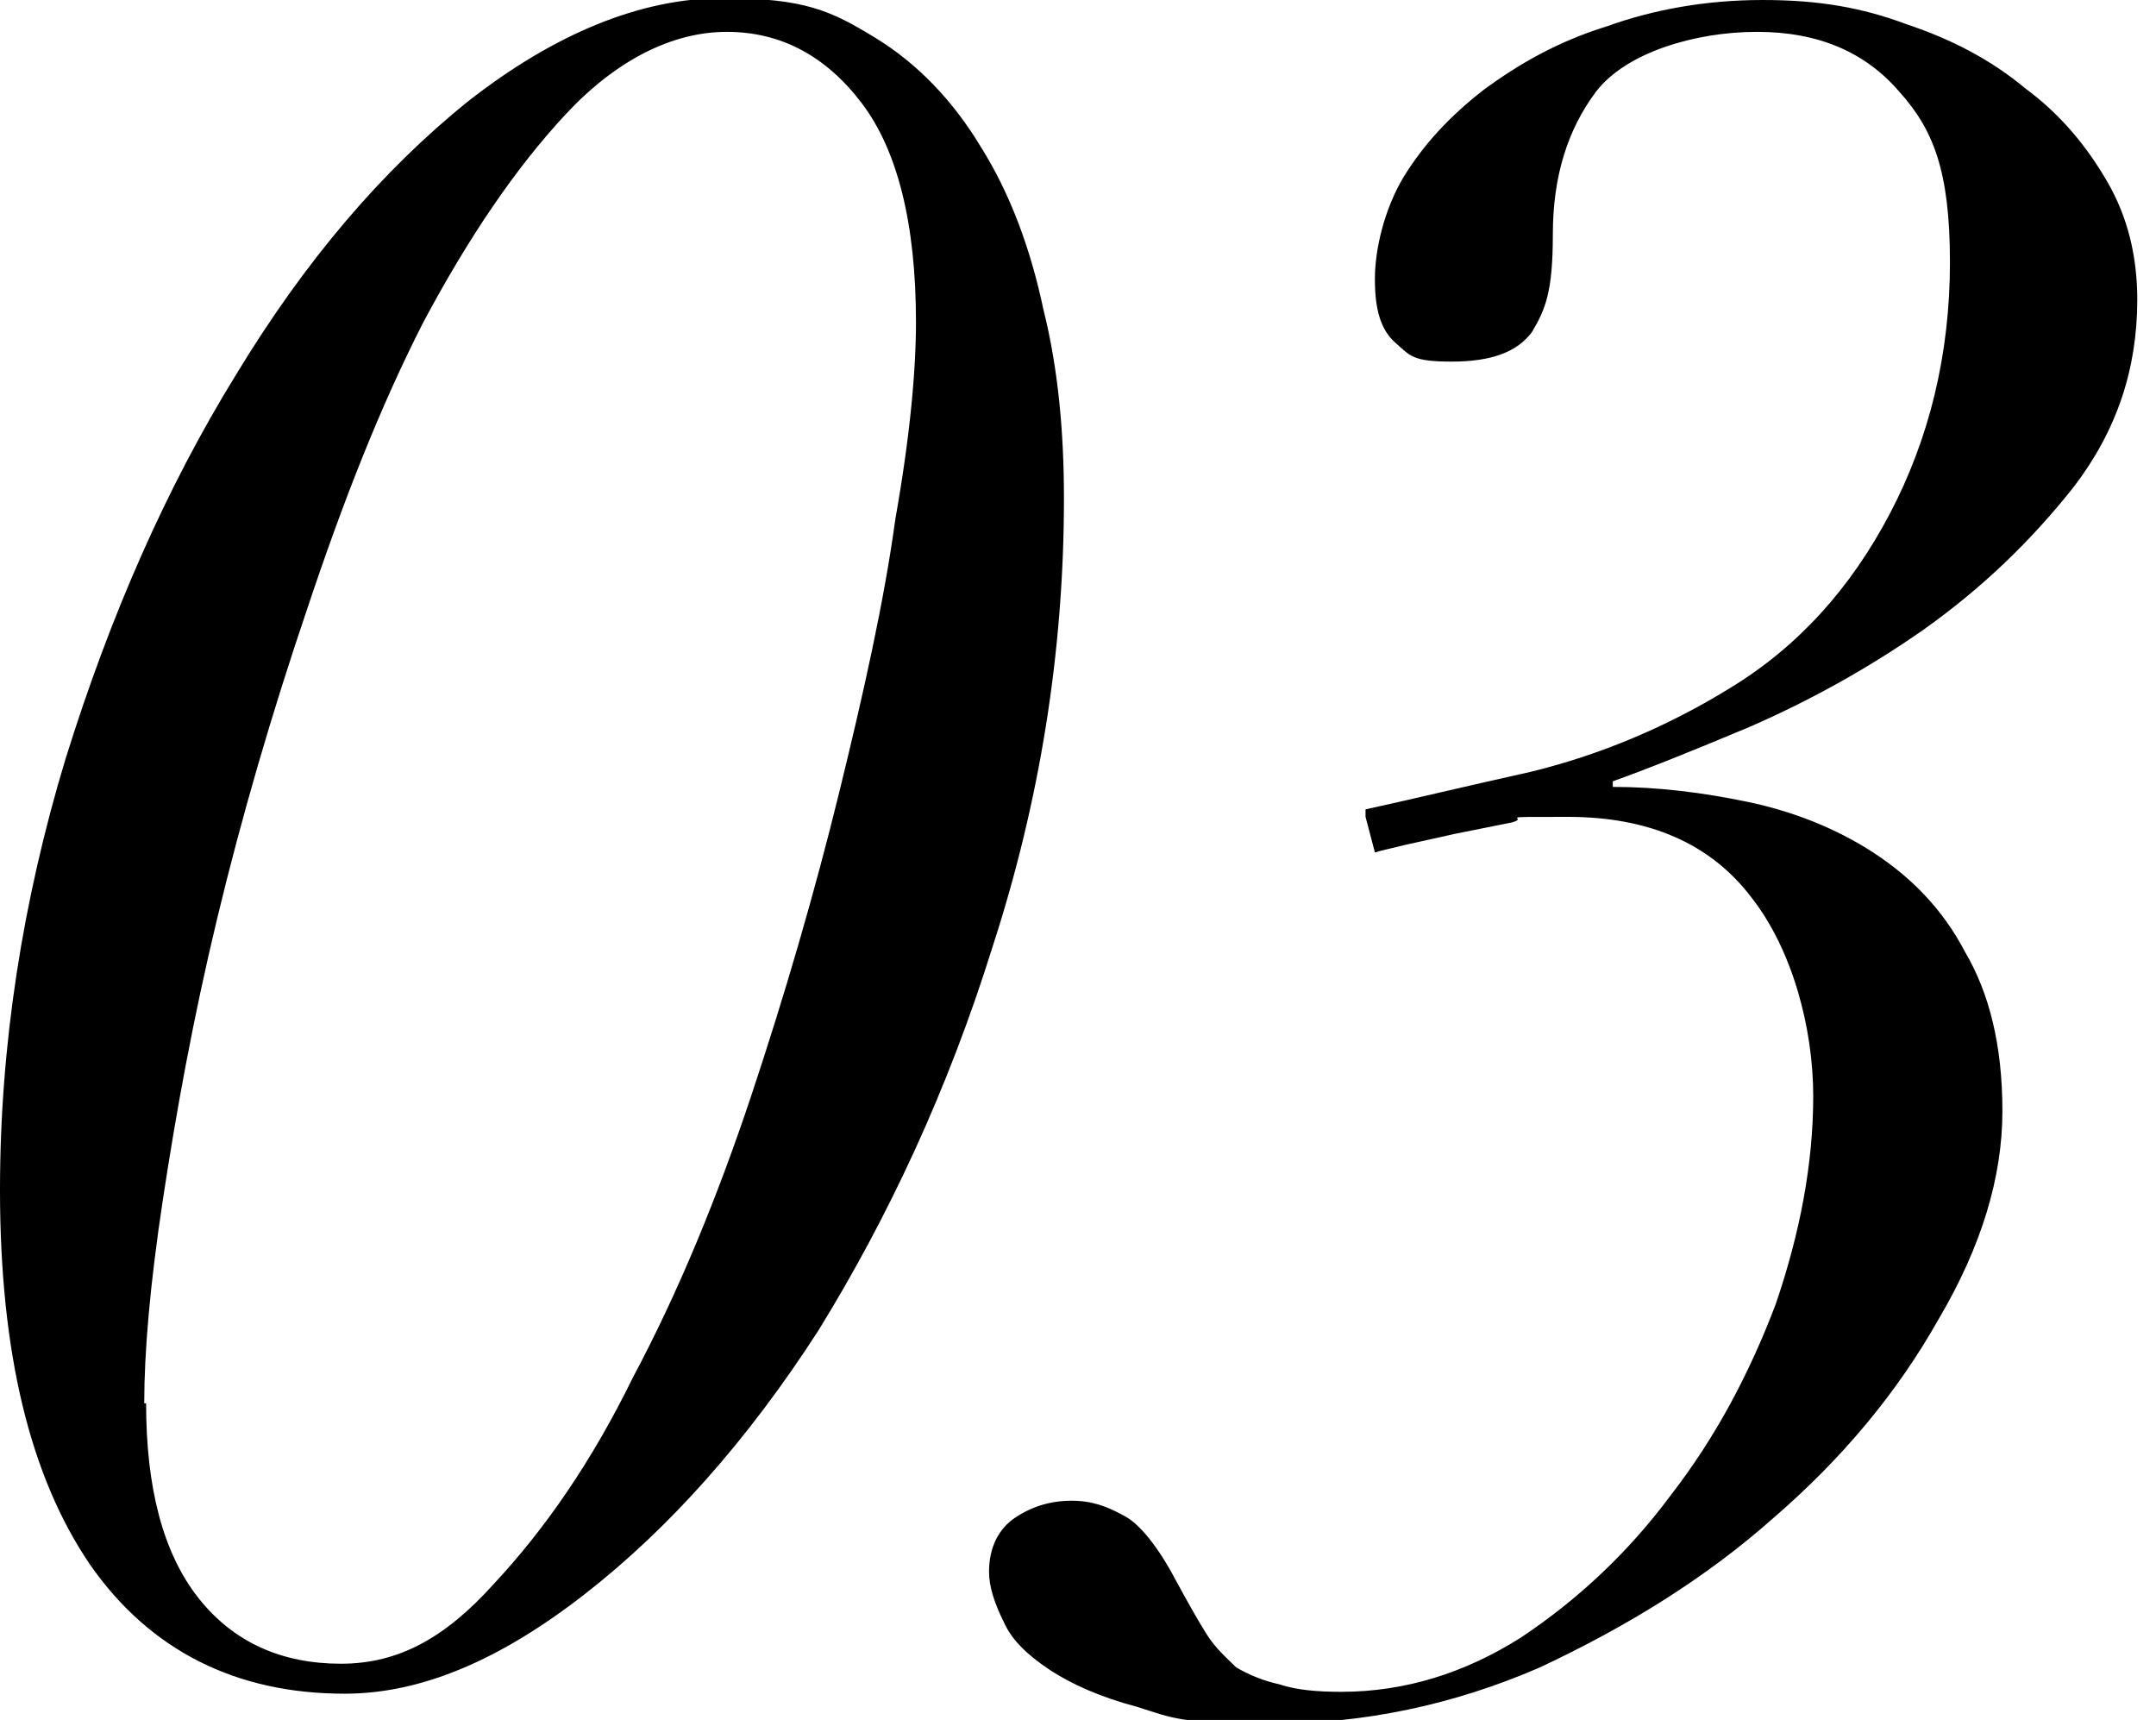 <?xml version="1.0" encoding="UTF-8"?>
<svg id="_レイヤー_1" xmlns="http://www.w3.org/2000/svg" version="1.1" viewBox="0 0 115.1 91.8">
  <!-- Generator: Adobe Illustrator 29.3.1, SVG Export Plug-In . SVG Version: 2.1.0 Build 151)  -->
  <path d="M7.8,74.9c0,4.5.9,8,2.8,10.4,1.9,2.4,4.5,3.5,7.6,3.5s5.6-1.4,8.2-4.3c2.7-2.9,5.2-6.5,7.4-11,2.4-4.5,4.5-9.6,6.3-15s3.4-10.9,4.7-16.2,2.4-10.2,3-14.6c.8-4.5,1.1-8,1.1-10.5,0-5.3-1-9.2-2.9-11.7s-4.3-3.8-7.2-3.8-5.9,1.5-8.6,4.4c-2.7,2.9-5.2,6.6-7.6,11.1-2.3,4.5-4.3,9.6-6.2,15.3-1.9,5.6-3.5,11.1-4.8,16.5s-2.2,10.4-2.9,15c-.7,4.6-1,8.2-1,10.9h.1ZM0,63.5c0-7.7,1.2-15.4,3.5-23,2.4-7.7,5.4-14.5,9.1-20.5,3.7-6.1,7.8-10.9,12.4-14.6C29.6,1.8,34.2-.1,38.6-.1s5.8.7,8.1,2.1c2.3,1.4,4.2,3.4,5.7,5.9,1.5,2.4,2.6,5.3,3.3,8.6.8,3.2,1.1,6.6,1.1,10.1,0,8.2-1.3,16.2-3.8,23.9-2.4,7.7-5.6,14.5-9.3,20.5-3.8,5.9-8,10.6-12.5,14.1s-8.7,5.3-12.8,5.3c-5.8,0-10.4-2.3-13.6-6.9-3.2-4.7-4.8-11.3-4.8-20ZM72.9,43.2c2.3-.5,5.2-1.2,8.8-2,3.7-.9,7.3-2.4,10.7-4.5,3.6-2.2,6.4-5.3,8.5-9.3s3.2-8.5,3.2-13.4-.9-7.1-2.7-9.1c-1.8-2.1-4.3-3.2-7.6-3.2s-7,1.1-8.6,3.2c-1.5,2-2.3,4.5-2.3,7.6s-.4,4-1.1,5.2c-.8,1.1-2.2,1.6-4.3,1.6s-2.2-.3-3-1-1.1-1.8-1.1-3.4.5-3.7,1.5-5.4c1.1-1.8,2.5-3.3,4.3-4.7,1.9-1.4,4-2.6,6.6-3.4,2.5-.9,5.3-1.4,8.3-1.4s5.3.4,7.7,1.3c2.4.8,4.5,1.9,6.3,3.4,1.9,1.4,3.3,3.1,4.4,5s1.6,4,1.6,6.3c0,3.7-1.1,7-3.4,10-2.3,2.9-4.9,5.4-8,7.6-3,2.1-6.1,3.8-9.3,5.2-3.1,1.3-5.6,2.3-7.3,2.9v.3c2.4,0,4.8.3,7.2.8,2.4.5,4.7,1.4,6.7,2.7s3.7,3,4.9,5.3c1.3,2.2,2,5,2,8.5s-1.1,7.2-3.4,11.1c-2.2,3.9-5.1,7.4-8.8,10.6-3.6,3.2-7.8,5.8-12.5,8-4.6,2-9.4,3-14.3,3s-5.3-.3-7.2-.9c-1.9-.5-3.5-1.2-4.7-2s-2-1.6-2.4-2.5c-.5-1-.8-1.9-.8-2.7,0-1.3.5-2.3,1.4-2.9s1.9-.9,3-.9,1.9.3,2.8.8c.8.4,1.8,1.6,2.8,3.5.6,1.1,1.1,2,1.6,2.8s1.1,1.3,1.6,1.8c.7.4,1.4.7,2.3.9.9.3,2,.4,3.3.4,3.4,0,6.6-1,9.6-2.9,3-2,5.7-4.5,8-7.6,2.4-3.1,4.2-6.5,5.6-10.2,1.3-3.8,2-7.5,2-11.1s-1.1-7.8-3.3-10.6c-2.2-2.9-5.5-4.3-9.8-4.3s-1.9,0-3,.3c-1,.2-2,.4-3,.6-.9.2-1.8.4-2.7.6-.8.2-1.3.3-1.6.4l-.5-1.9v-.4Z"/>
</svg>
